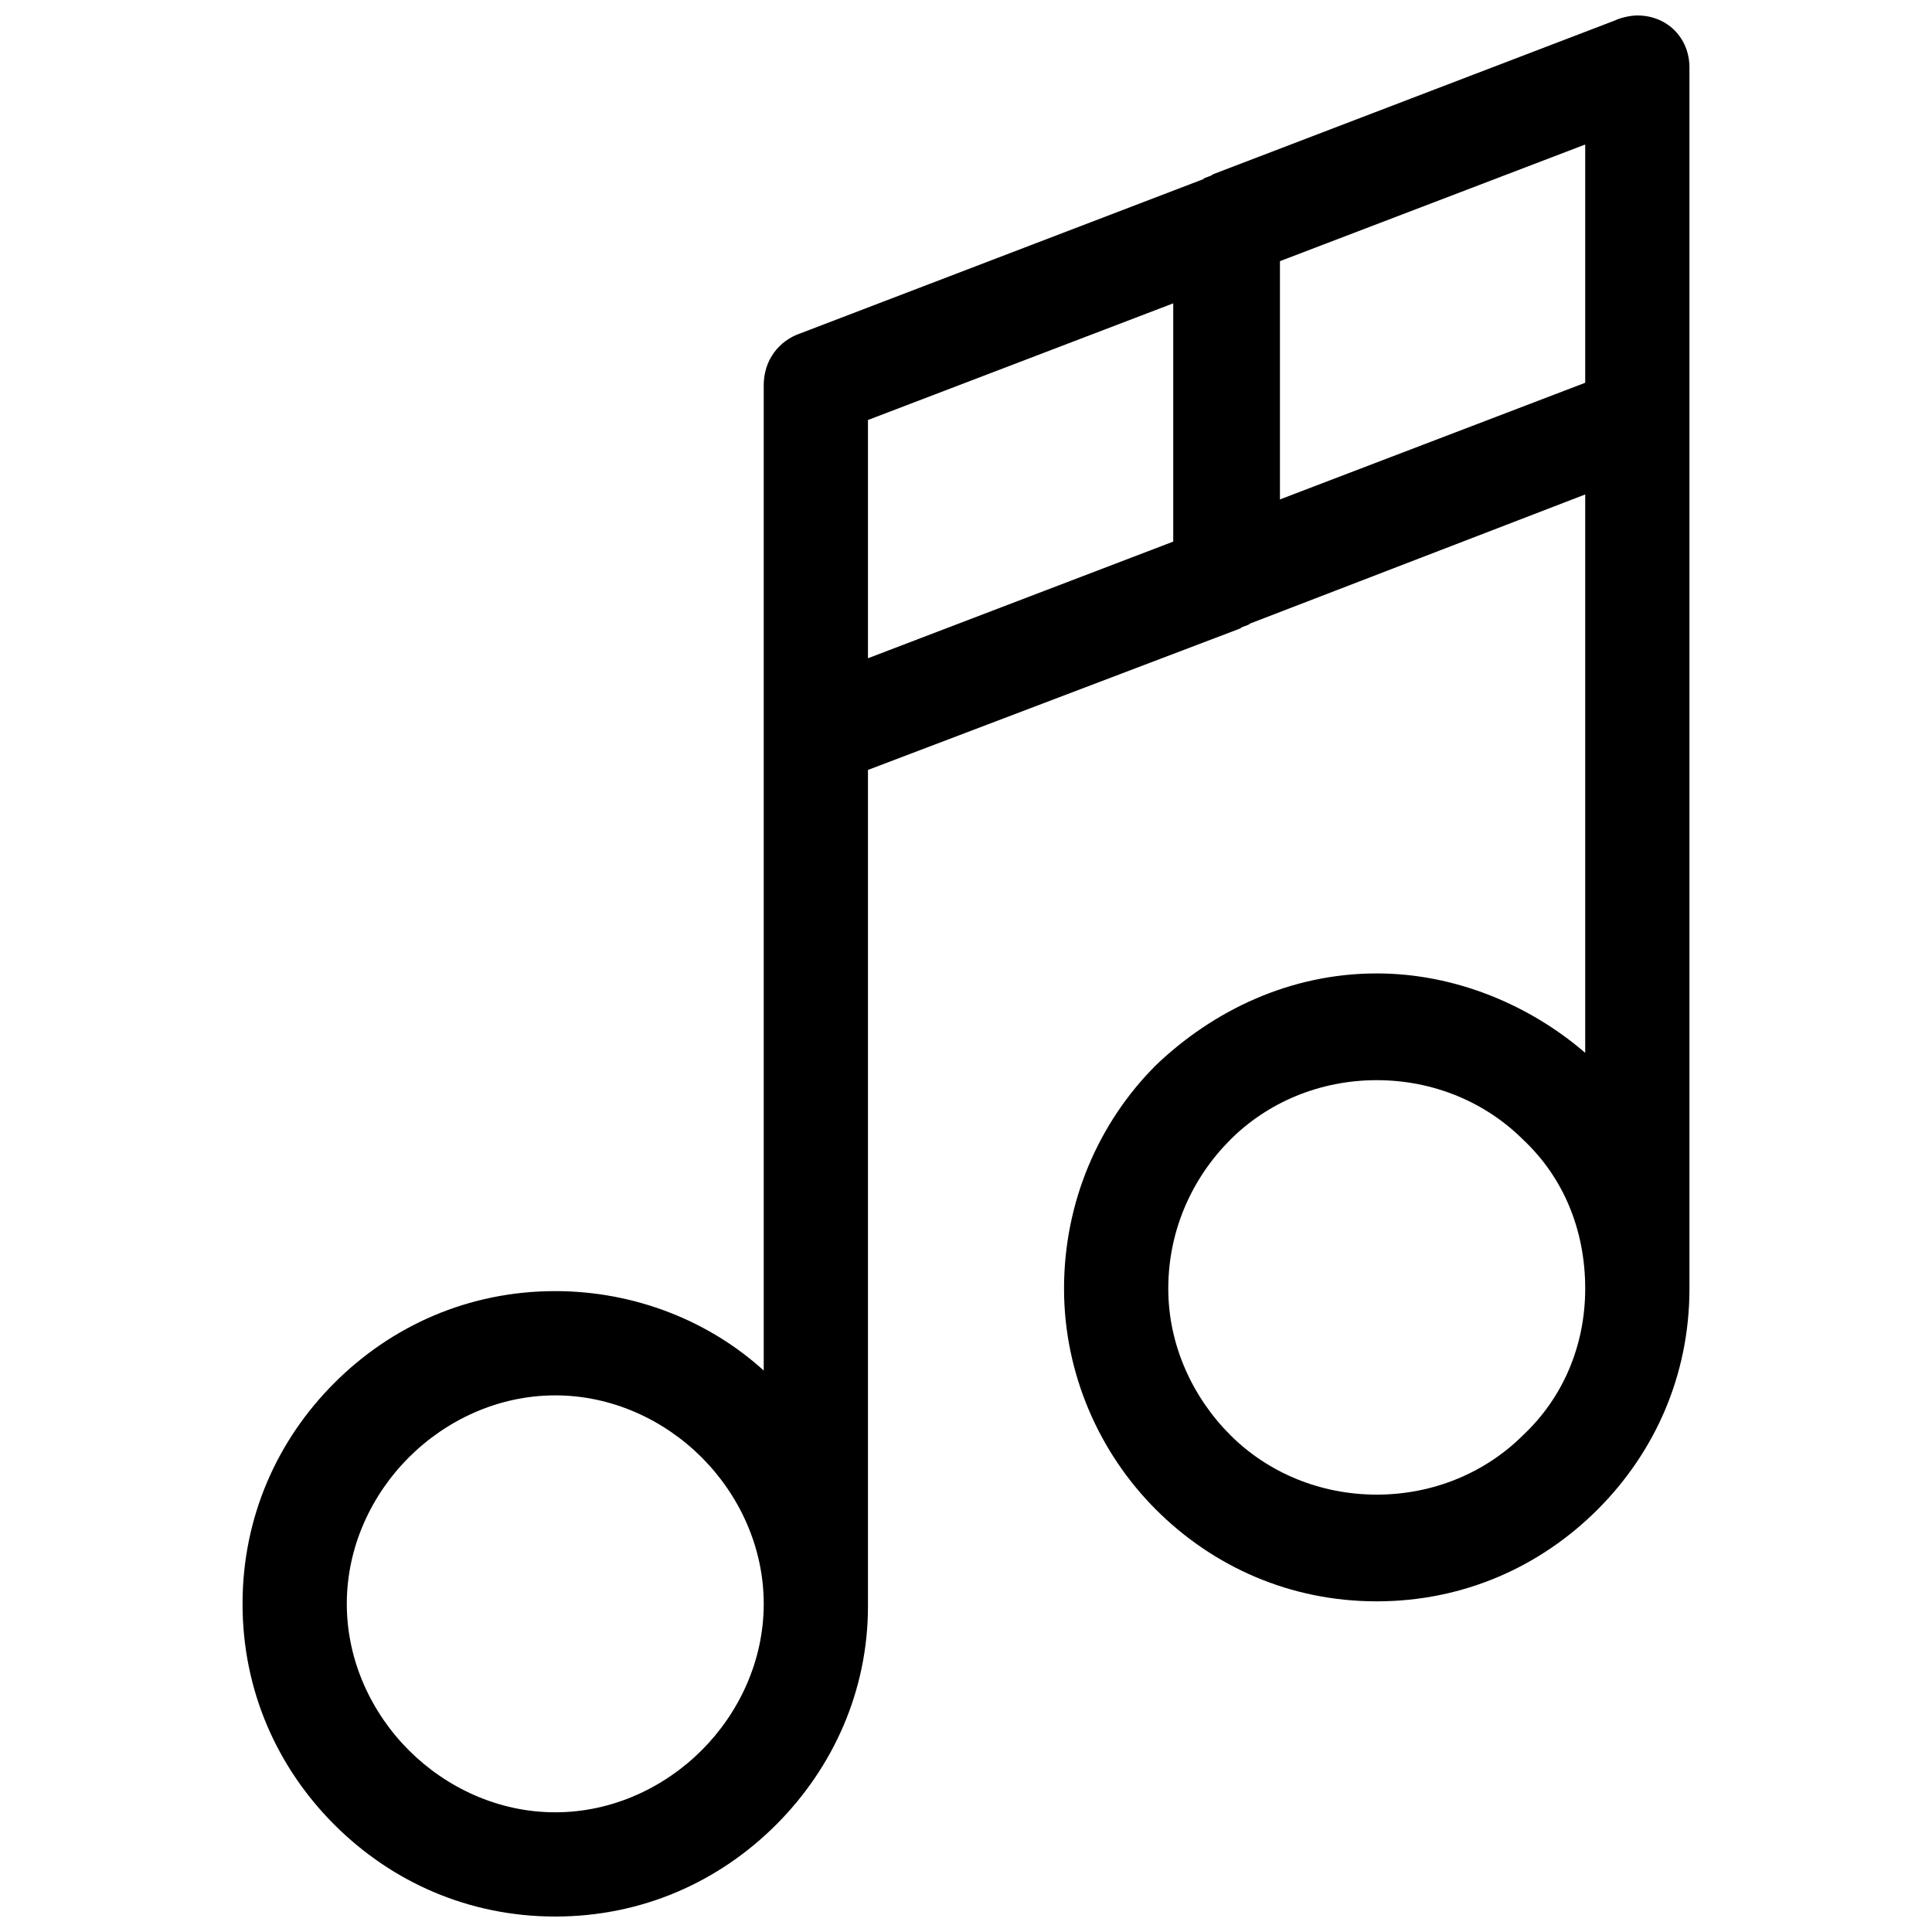 <?xml version="1.0" encoding="UTF-8"?>
<!-- Uploaded to: ICON Repo, www.svgrepo.com, Generator: ICON Repo Mixer Tools -->
<svg width="800px" height="800px" version="1.1" viewBox="144 144 512 512" xmlns="http://www.w3.org/2000/svg">
 <defs>
  <clipPath id="a">
   <path d="m208 148.09h384v503.81h-384z"/>
  </clipPath>
 </defs>
 <g clip-path="url(#a)">
  <path d="m374.02 569.03v0.656c0 22.363-9.207 42.75-24.336 57.879s-35.516 24.336-58.535 24.336c-23.02 0-43.41-9.207-58.535-24.336-15.129-15.129-24.336-35.516-24.336-58.535s9.207-43.41 24.336-58.535c15.129-15.129 35.516-24.336 58.535-24.336 21.047 0 40.777 7.891 55.246 21.047v-261.11c0-6.578 3.945-11.84 9.867-13.812l106.55-40.777c0.656-0.656 1.973-0.656 2.629-1.316l106.55-40.777c1.316-0.656 3.945-1.316 5.918-1.316 7.891 0 13.812 5.918 13.812 13.812v323.59c0 23.02-9.207 43.41-24.336 58.535-15.129 15.129-35.516 24.336-58.535 24.336-23.02 0-43.41-9.207-58.535-24.336-15.129-15.129-24.336-36.176-24.336-58.535 0-23.02 9.207-44.066 24.336-59.195 15.129-14.469 35.516-24.336 58.535-24.336 21.047 0 40.777 8.551 55.246 21.047v-147.98l-88.793 34.199c-0.656 0.656-1.973 0.656-2.629 1.316l-98.656 37.488zm80.898-281.5v-63.141l-80.898 30.914v63.141zm28.281-74.32v63.141l80.898-30.914v-63.141zm64.457 232.83c-9.867-9.867-23.676-15.785-38.805-15.785-15.129 0-28.938 5.918-38.805 15.785-9.867 9.867-16.441 23.676-16.441 39.461 0 15.129 6.578 28.938 16.441 38.805 9.867 9.867 23.676 15.785 38.805 15.785 15.129 0 28.938-5.918 38.805-15.785 10.523-9.867 16.441-23.676 16.441-38.805 0-15.785-5.918-29.598-16.441-39.461zm-217.7 84.188c-9.867-9.867-23.676-16.441-38.805-16.441-15.129 0-28.938 6.578-38.805 16.441-9.867 9.867-16.441 23.676-16.441 38.805s6.578 28.938 16.441 38.805c9.867 9.867 23.676 16.441 38.805 16.441 15.129 0 28.938-6.578 38.805-16.441 9.867-9.867 16.441-23.676 16.441-38.805s-6.578-28.938-16.441-38.805z"/>
 </g>
</svg>